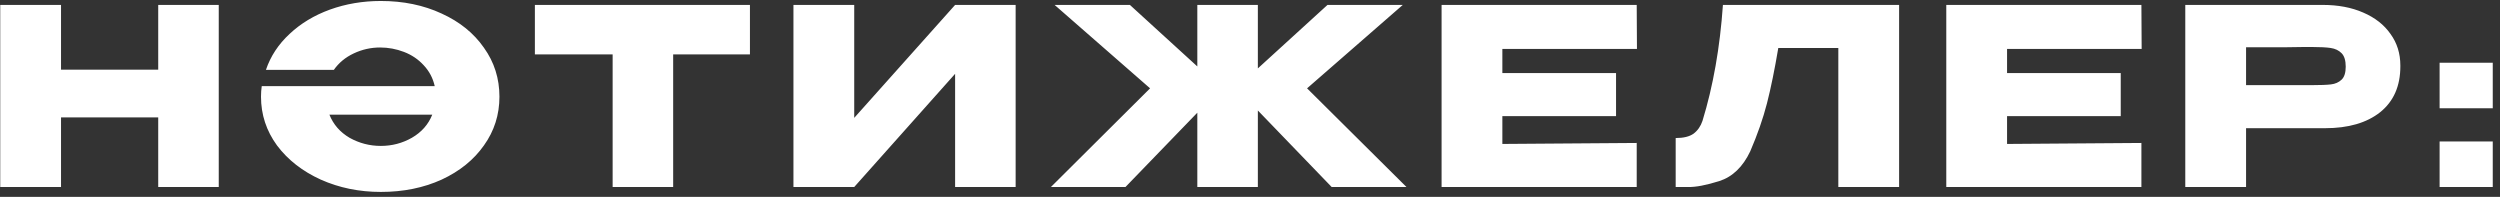 <?xml version="1.0" encoding="UTF-8"?> <svg xmlns="http://www.w3.org/2000/svg" width="254" height="20" viewBox="0 0 254 20" fill="none"><rect x="0" y="0" width="254" height="20" fill="#333333" stroke="none"/> <path d="M6.2 7.075H16.075V0.5H22.225V19H16.075V11.925H6.2V19H0.025V0.5H6.2V7.075ZM38.693 0.1C40.977 0.1 43.035 0.525 44.868 1.375C46.702 2.208 48.135 3.367 49.168 4.85C50.218 6.317 50.743 7.975 50.743 9.825C50.743 11.658 50.218 13.308 49.168 14.775C48.135 16.242 46.702 17.4 44.868 18.25C43.035 19.083 40.977 19.5 38.693 19.5C36.493 19.5 34.46 19.083 32.593 18.25C30.727 17.4 29.243 16.242 28.143 14.775C27.06 13.292 26.518 11.642 26.518 9.825C26.518 9.458 26.543 9.1 26.593 8.75H44.168C43.985 7.933 43.61 7.225 43.043 6.625C42.493 6.025 41.827 5.575 41.043 5.275C40.26 4.975 39.452 4.825 38.618 4.825C37.685 4.825 36.793 5.025 35.943 5.425C35.093 5.825 34.418 6.383 33.918 7.1H27.018C27.485 5.717 28.285 4.5 29.418 3.45C30.552 2.383 31.918 1.558 33.518 0.975C35.135 0.392 36.86 0.1 38.693 0.1ZM38.693 14.825C39.827 14.825 40.877 14.55 41.843 14C42.827 13.433 43.518 12.65 43.918 11.65H33.468C33.868 12.65 34.551 13.433 35.518 14C36.502 14.55 37.56 14.825 38.693 14.825ZM54.344 5.5V0.5H76.194L54.344 5.5ZM76.194 0.5V5.525H68.394V19H62.244V5.525H54.344V0.5H76.194ZM86.789 0.5V11.975L97.039 0.5H103.189V19H97.039V7.5L86.789 19H80.614V0.5H86.789ZM132.798 8.975L142.898 19H135.298L127.798 11.225V19H121.648V11.45L114.348 19H106.773L116.848 8.975L107.148 0.5H114.798L121.648 6.75V0.5H127.798V6.95L134.873 0.5H142.523L132.798 8.975ZM164.19 11.8H152.64V14.625L166.29 14.525V19H146.465V0.5H166.29L166.315 4.975H152.64V7.425H164.19V11.8ZM192.949 0.5V19H186.774V4.875H180.674C180.307 7.058 179.924 8.933 179.524 10.5C179.124 12.05 178.557 13.675 177.824 15.375C177.074 16.958 176.024 17.967 174.674 18.4C173.34 18.817 172.29 19.017 171.524 19C170.774 19 170.349 19 170.249 19V14.025C171.049 14.025 171.657 13.875 172.074 13.575C172.49 13.258 172.79 12.825 172.974 12.275C174.057 8.742 174.749 4.817 175.049 0.5H192.949ZM215.467 11.8H203.917V14.625L217.567 14.525V19H197.742V0.5H217.567L217.592 4.975H203.917V7.425H215.467V11.8ZM236 0.5C237.55 0.5 238.917 0.758 240.1 1.275C241.3 1.792 242.225 2.517 242.875 3.45C243.542 4.367 243.875 5.433 243.875 6.65V6.75C243.875 8.75 243.192 10.3 241.825 11.4C240.458 12.483 238.592 13.025 236.225 13.025H228.2V19H222.025V0.5H236ZM234.9 8.65C235.767 8.65 236.408 8.625 236.825 8.575C237.258 8.525 237.617 8.367 237.9 8.1C238.183 7.833 238.325 7.392 238.325 6.775C238.325 6.142 238.183 5.683 237.9 5.4C237.617 5.117 237.25 4.942 236.8 4.875C236.35 4.808 235.717 4.775 234.9 4.775H234.075C233.742 4.775 233.158 4.783 232.325 4.8C231.492 4.8 230.117 4.8 228.2 4.8V8.65H234.875H234.9ZM247.864 6.375H253.264V11H247.864V6.375ZM247.864 14.375H253.264V19H247.864V14.375Z" fill="white"></path> </svg> 